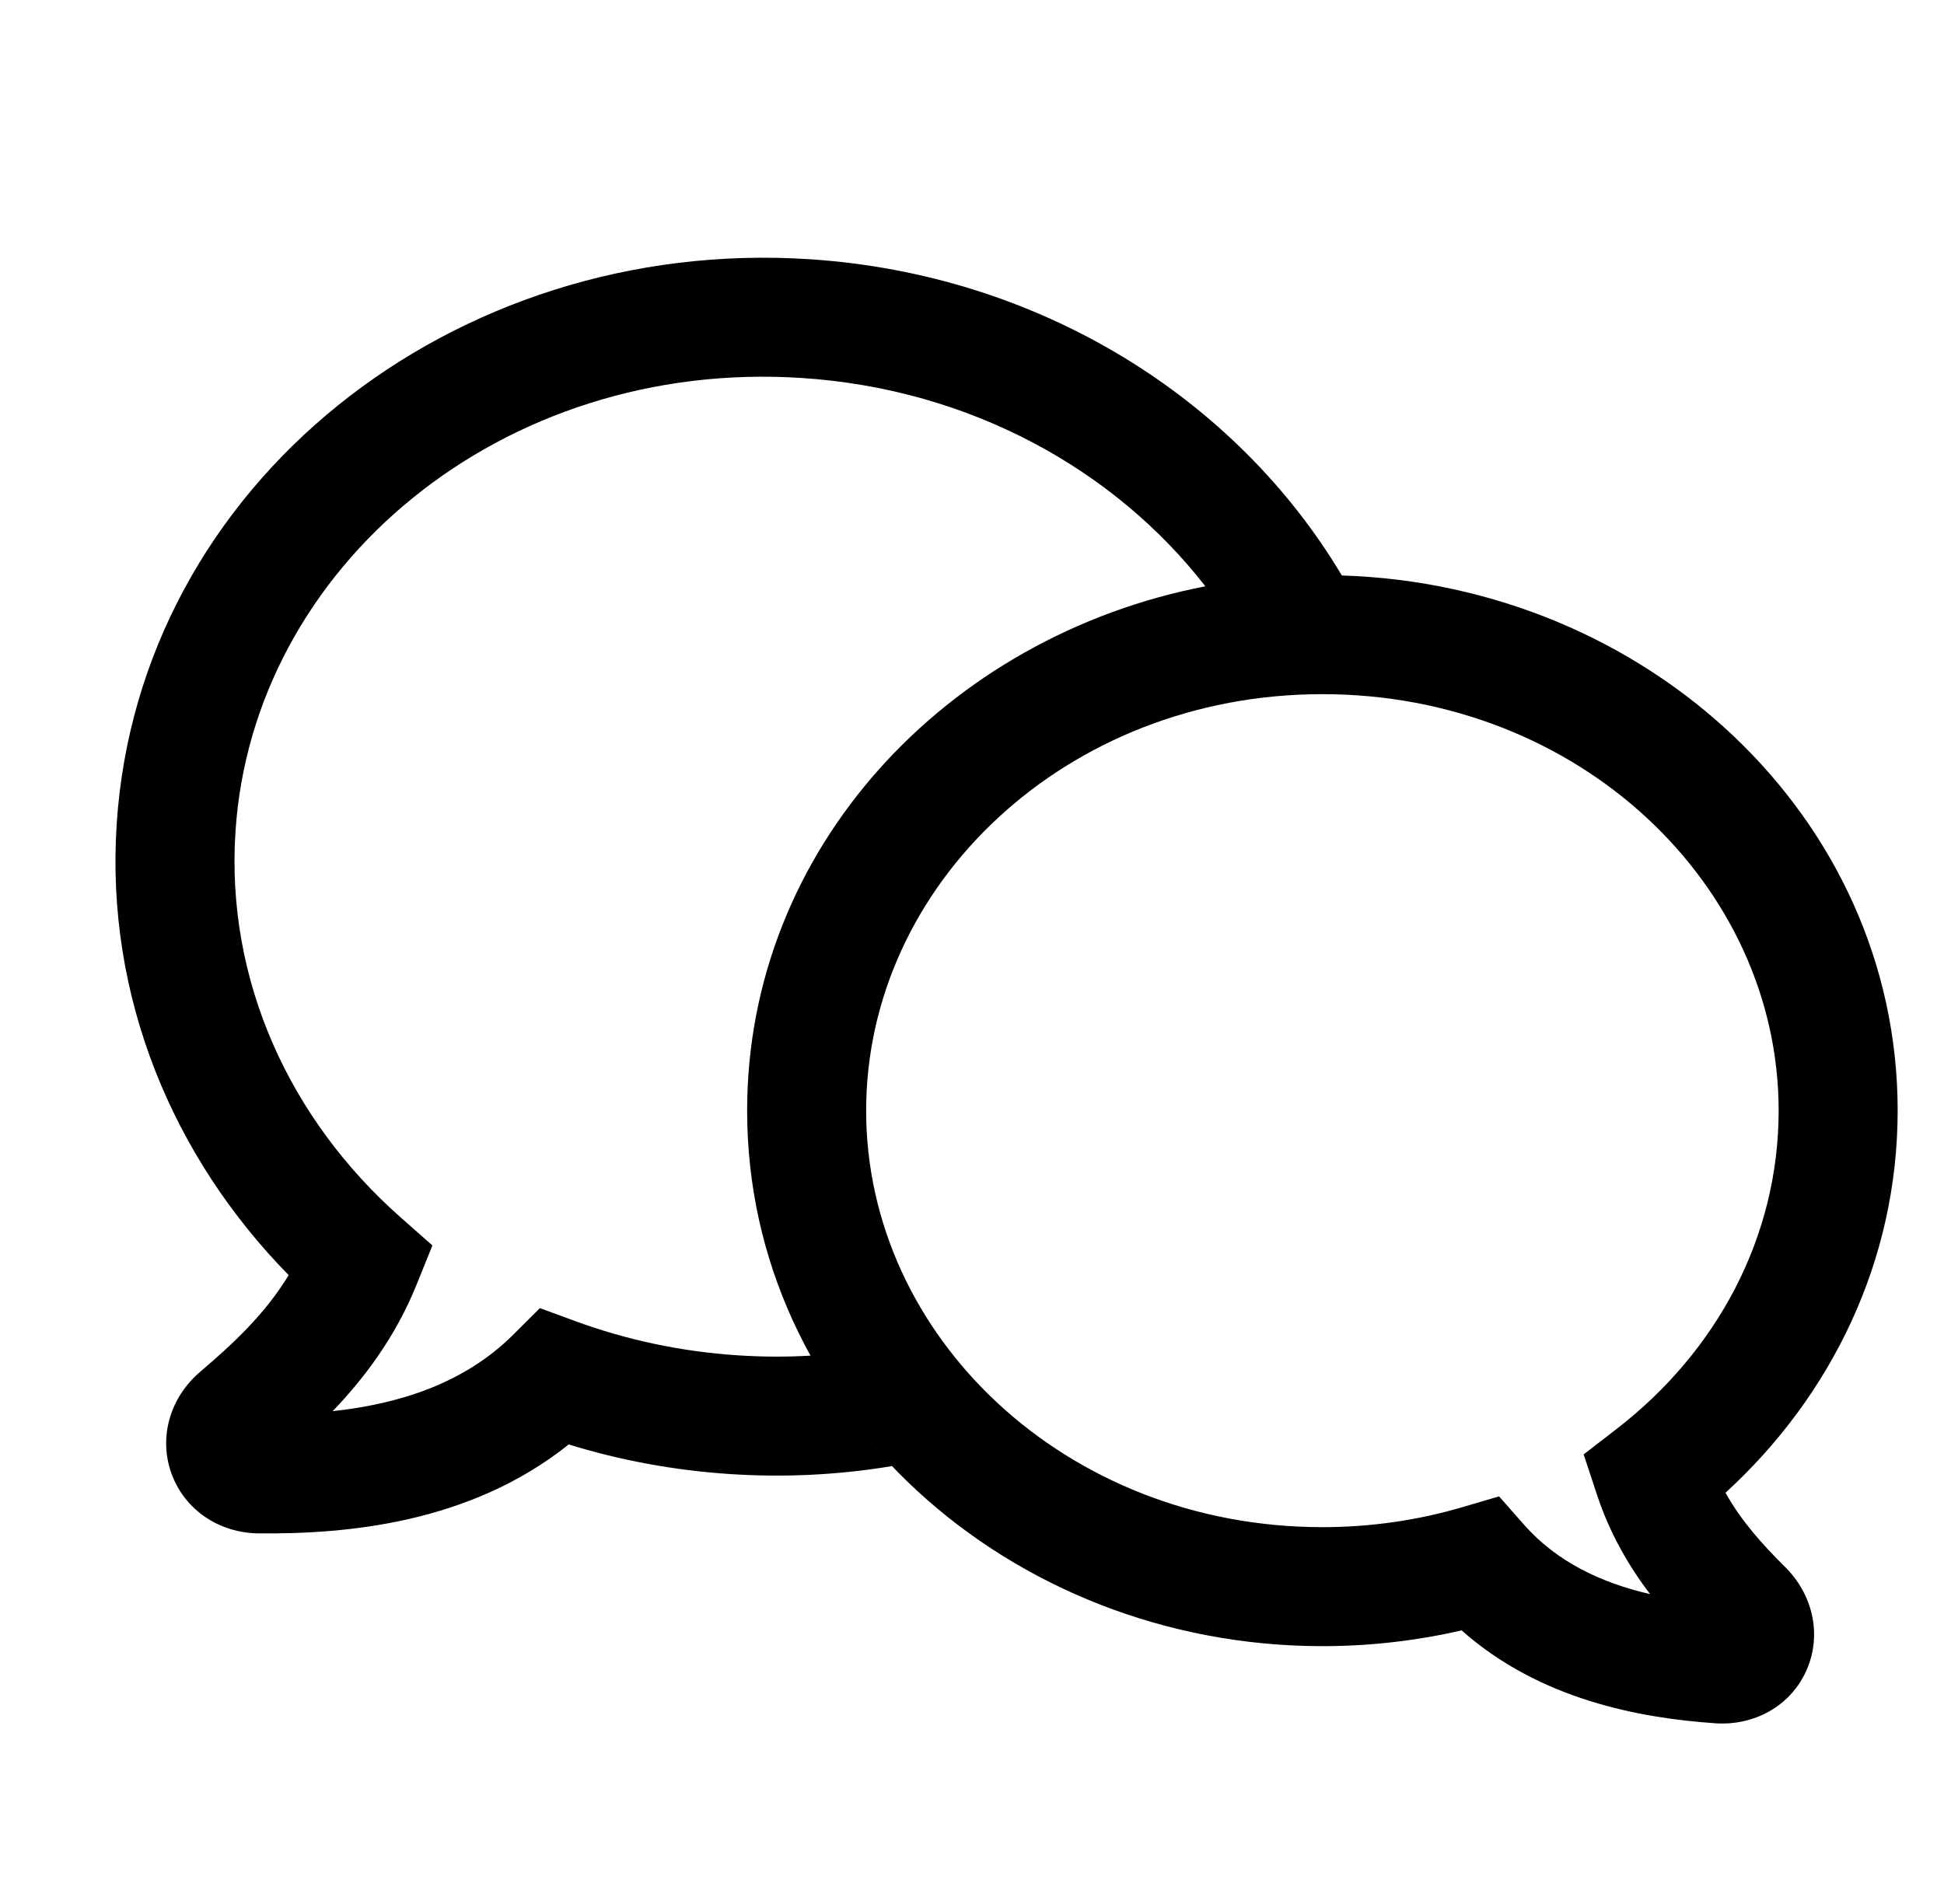 <svg width="49" height="48" viewBox="0 0 49 48" fill="none" xmlns="http://www.w3.org/2000/svg">
<path fill-rule="evenodd" clip-rule="evenodd" d="M33.822 14.508C41.496 14.747 47.832 20.59 47.832 28C47.832 31.794 46.154 35.199 43.493 37.632C43.889 38.344 44.424 38.939 44.993 39.502C45.684 40.186 45.931 41.195 45.54 42.095C45.144 43.006 44.22 43.513 43.23 43.444C41.353 43.313 38.82 42.859 36.841 41.102C35.716 41.362 34.54 41.5 33.332 41.5C25.439 41.5 18.832 35.567 18.832 28C18.832 21.4 23.86 16.042 30.382 14.781C28.106 11.85 24.464 9.806 20.208 9.529C12.653 9.037 6.37 14.278 5.935 20.971C5.691 24.719 7.303 28.224 10.104 30.696L10.899 31.398L10.502 32.382C9.963 33.718 9.172 34.755 8.385 35.576C10.062 35.395 11.701 34.877 12.931 33.653L13.609 32.978L14.506 33.308C15.782 33.776 17.158 34.075 18.604 34.169C19.221 34.209 19.831 34.211 20.43 34.176C20.989 35.187 21.681 36.121 22.483 36.96L22.401 36.974C21.11 37.183 19.773 37.251 18.409 37.162C16.994 37.07 15.629 36.814 14.335 36.415C11.854 38.4 8.745 38.679 6.521 38.657C5.528 38.648 4.655 38.069 4.322 37.148C3.99 36.228 4.291 35.226 5.046 34.583C5.871 33.88 6.683 33.127 7.276 32.146C4.359 29.175 2.657 25.137 2.941 20.776C3.499 12.208 11.425 5.95 20.403 6.535C26.199 6.912 31.159 10.039 33.822 14.508ZM21.832 28C21.832 22.312 26.866 17.5 33.332 17.5C39.799 17.5 44.832 22.312 44.832 28C44.832 31.187 43.274 34.071 40.757 36.017L39.917 36.666L40.25 37.674C40.579 38.673 41.069 39.5 41.591 40.188C40.375 39.907 39.249 39.385 38.417 38.441L37.785 37.724L36.868 37.994C35.756 38.322 34.569 38.5 33.332 38.5C26.866 38.5 21.832 33.688 21.832 28Z" fill="black"/>
</svg>
